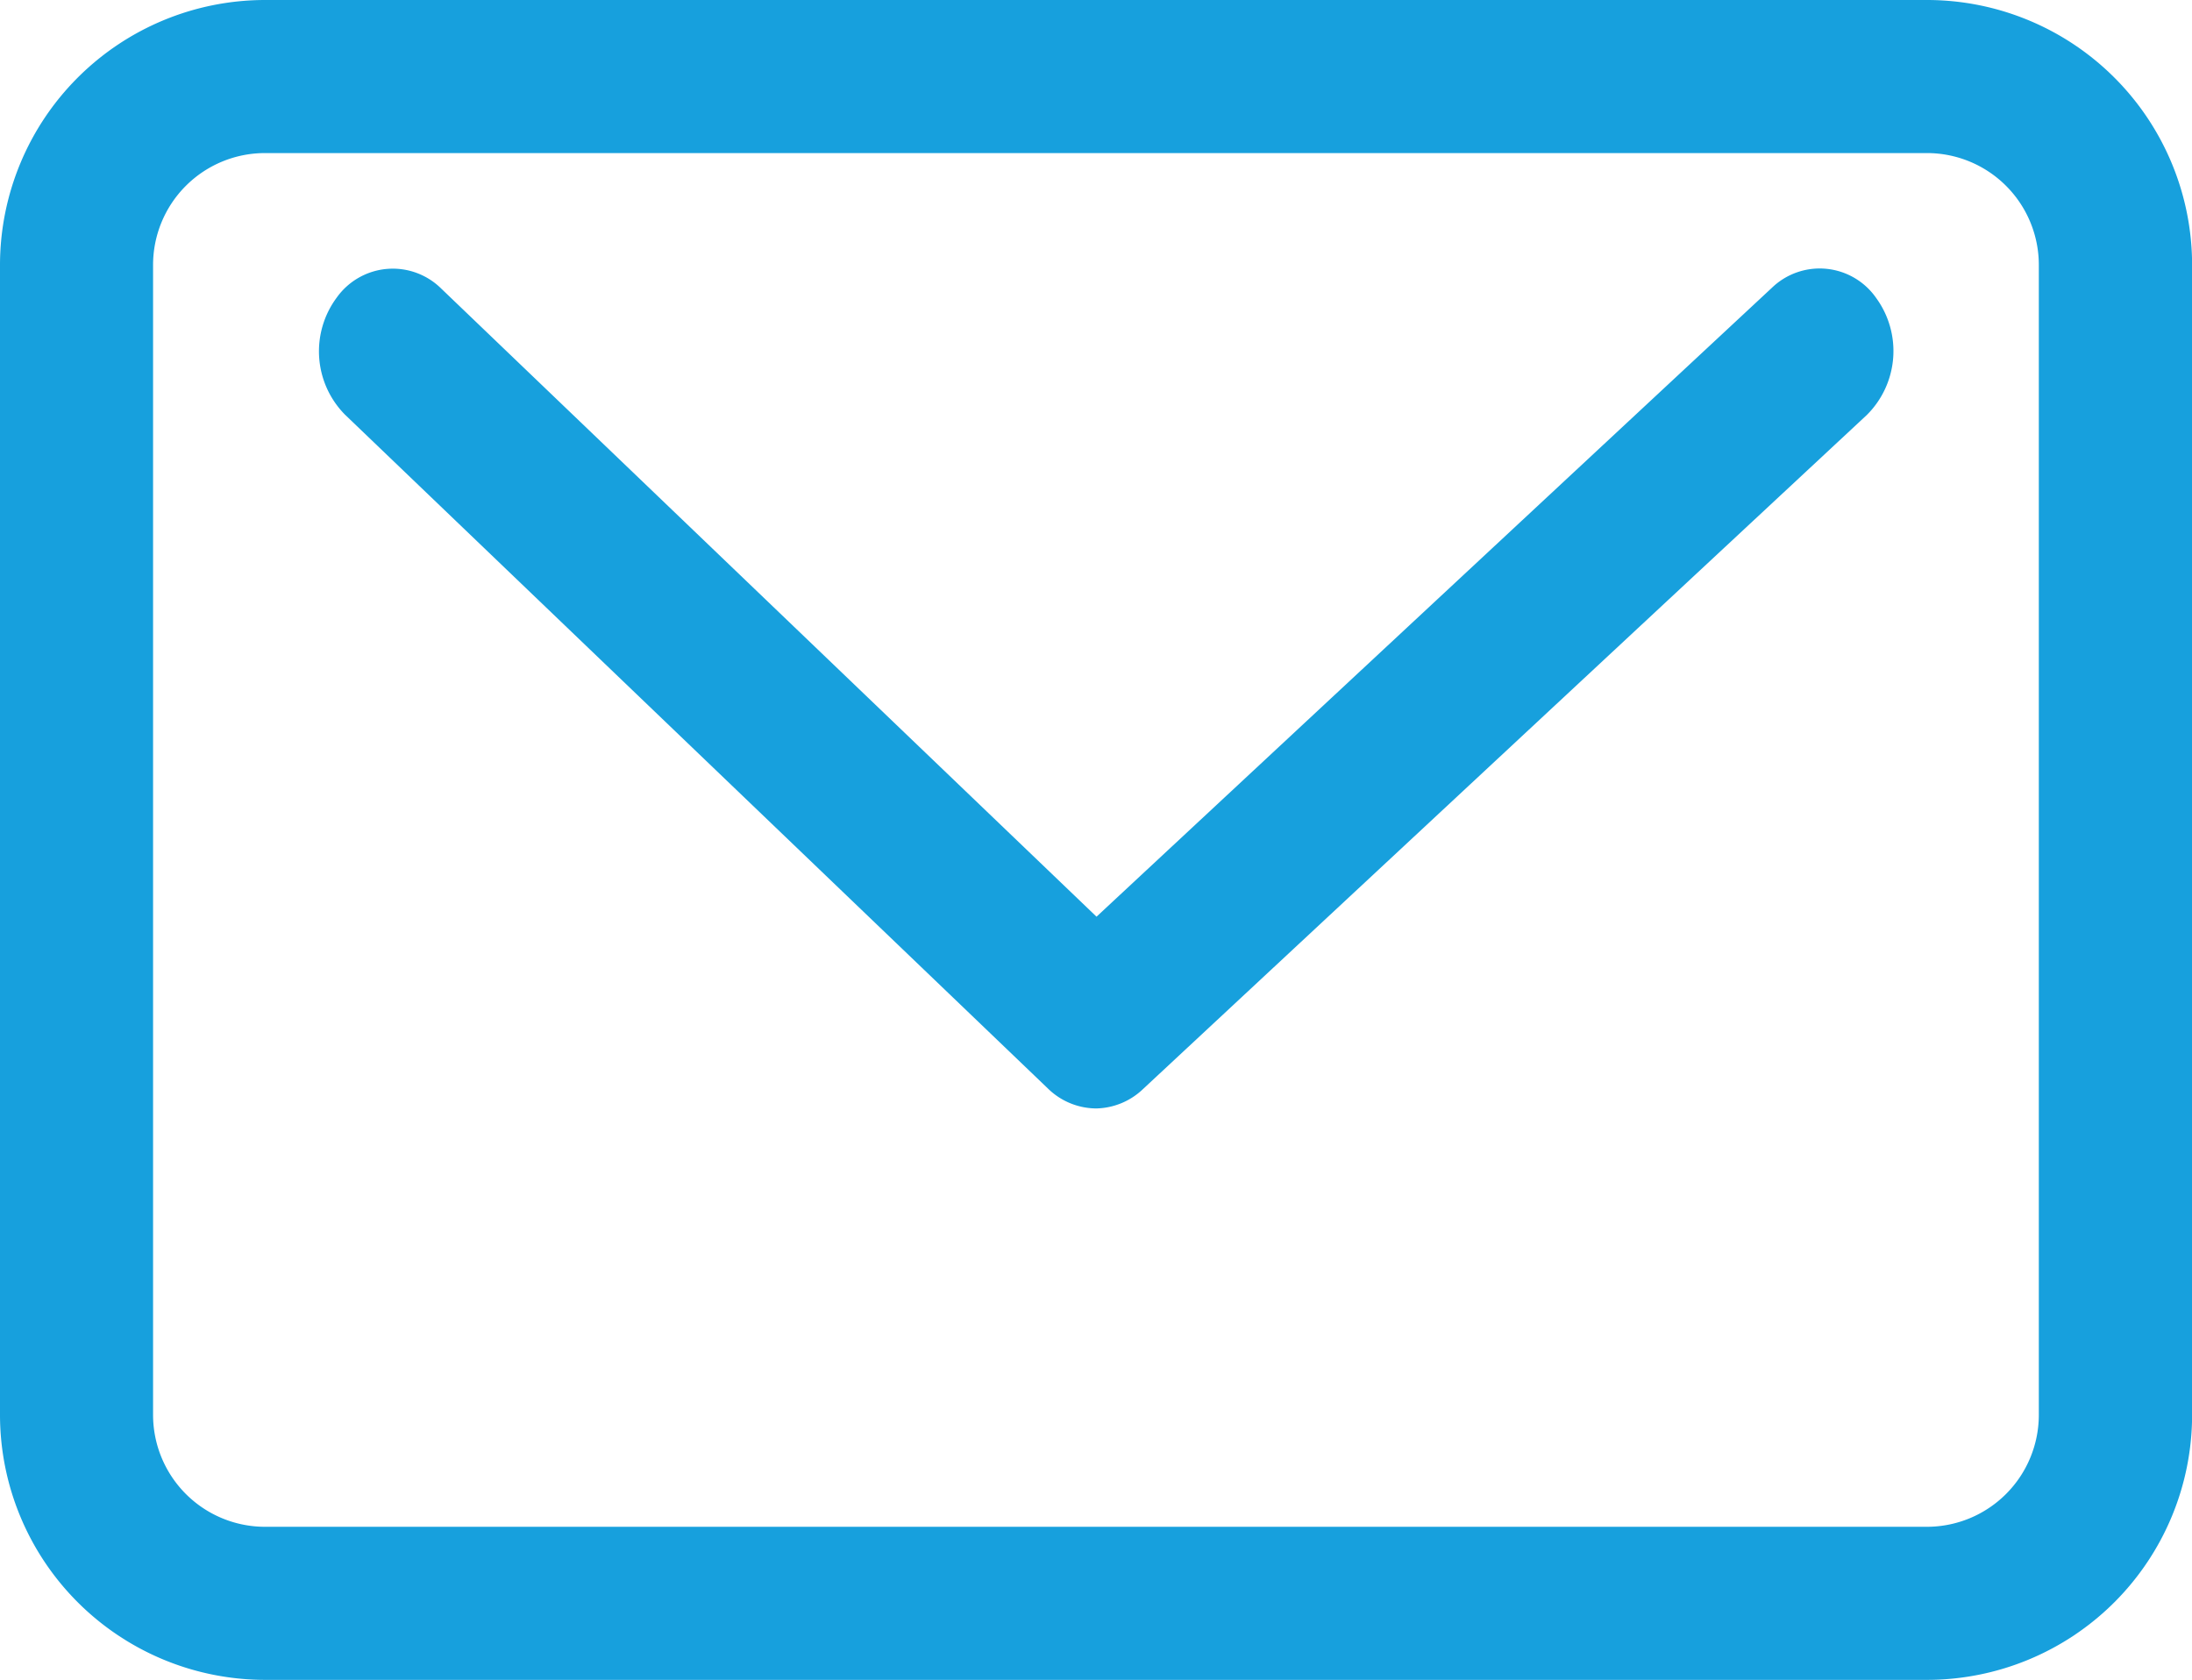 <svg xmlns="http://www.w3.org/2000/svg" width="21.022" height="16.11" viewBox="0 0 21.022 16.11"><g transform="translate(138.053 -27.5)"><path d="M-119.57,43.61h-15.943a2.543,2.543,0,0,1-2.54-2.54V30.04a2.543,2.543,0,0,1,2.54-2.54h15.943a2.543,2.543,0,0,1,2.54,2.54V41.07A2.543,2.543,0,0,1-119.57,43.61Zm-15.943-14.642a1.073,1.073,0,0,0-1.072,1.072V41.07a1.074,1.074,0,0,0,1.072,1.072h15.943A1.074,1.074,0,0,0-118.5,41.07V30.04a1.073,1.073,0,0,0-1.072-1.072Z" transform="translate(0 0)" fill="#17a0dd"/><path d="M-126.758,39.34a.667.667,0,0,1-.463-.191l-6.742-6.463a.864.864,0,0,1-.078-1.123.66.66,0,0,1,1-.087l6.286,6.025,6.478-6.032a.66.66,0,0,1,1,.1.864.864,0,0,1-.092,1.122l-6.94,6.463A.668.668,0,0,1-126.758,39.34Z" transform="translate(-0.782 -1.21)" fill="#17a0dd"/></g></svg>
